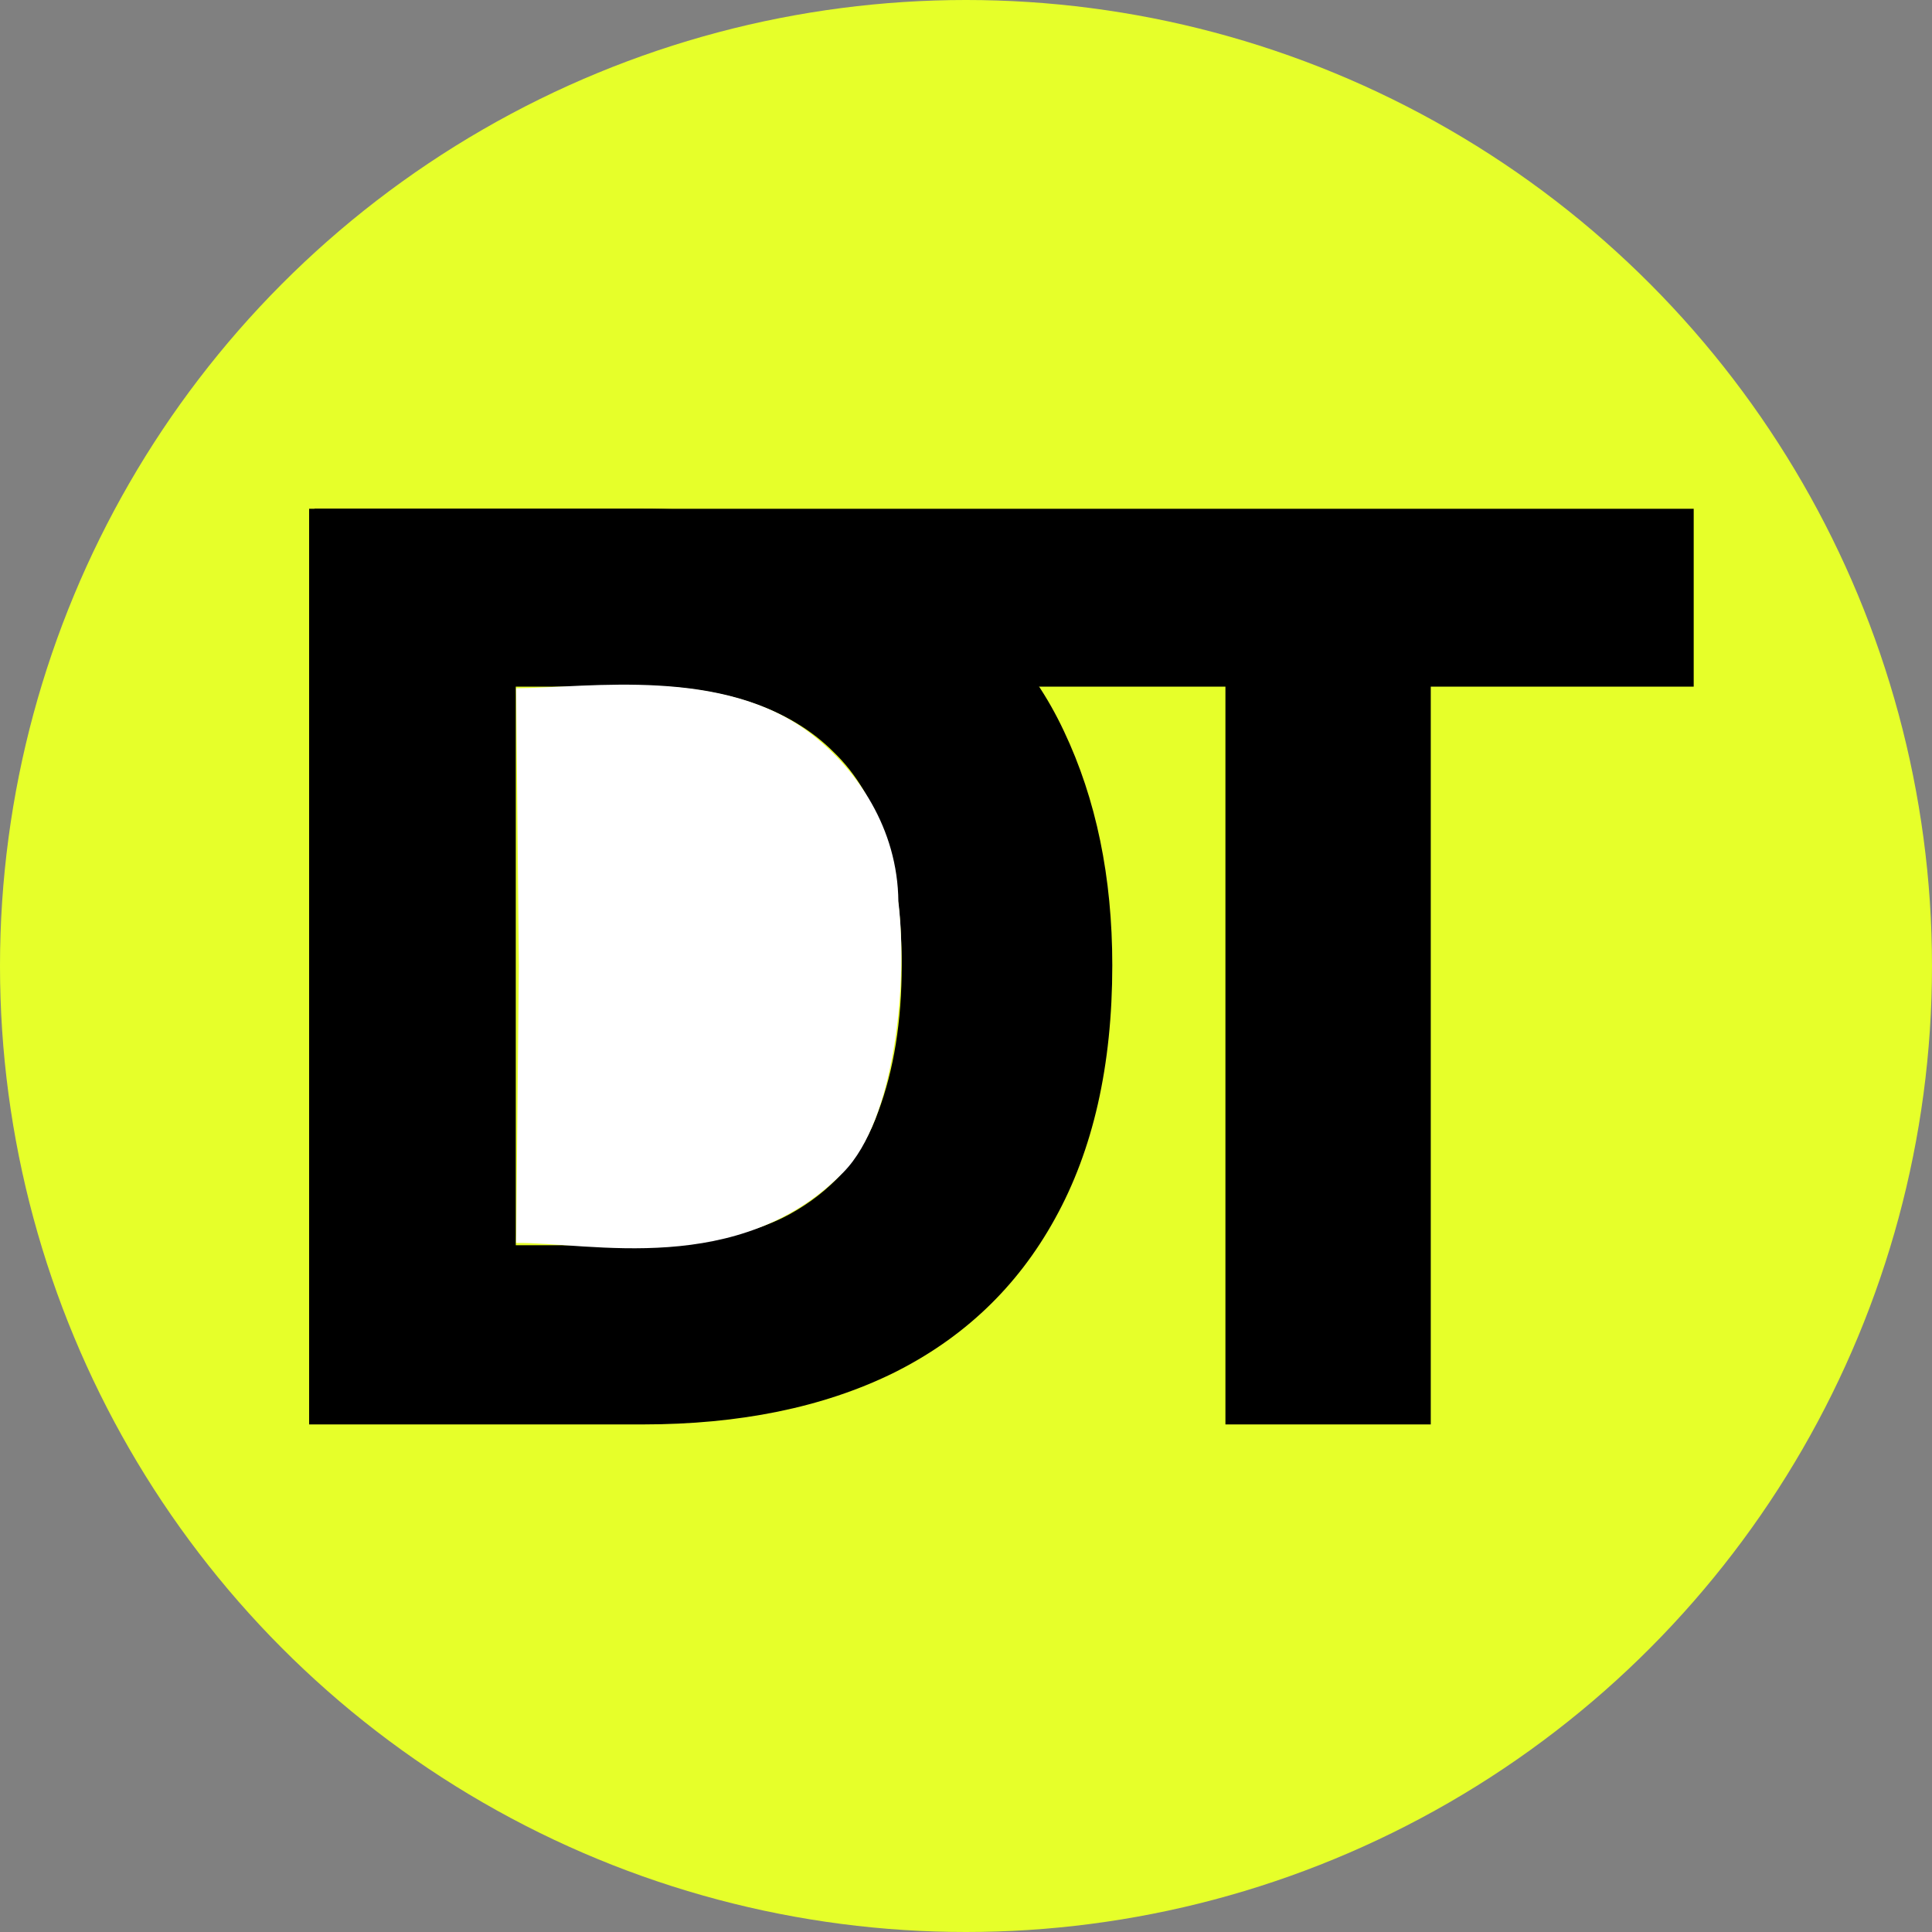 <svg width="32" height="32" viewBox="0 0 32 32" fill="none" xmlns="http://www.w3.org/2000/svg">
<rect x="0" y="0" width="32" height="32" fill="#808080" stroke="none"/>
<circle cx="16" cy="16" r="16" fill="#E6FF2A"/>
<path d="M23.698 23.593V11.373H28.053V8.427H5.209V11.373H20.297V23.593H23.698Z" fill="black"/>
<path d="M5.12 23.593V8.427H10.645C12.465 8.427 13.945 8.759 15.087 9.423C16.242 10.073 17.087 10.969 17.622 12.11C18.156 13.237 18.423 14.529 18.423 15.988C18.423 17.649 18.105 19.05 17.47 20.192C16.849 21.318 15.953 22.17 14.783 22.748C13.628 23.311 12.248 23.593 10.645 23.593H5.12ZM8.543 20.625H10.472C11.656 20.625 12.566 20.43 13.202 20.04C13.852 19.65 14.299 19.108 14.545 18.415C14.805 17.722 14.935 16.913 14.935 15.988C14.935 14.356 14.559 13.179 13.808 12.457C13.072 11.72 11.96 11.352 10.472 11.352H8.543V20.625Z" fill="black"/>
<path d="M8.549 20.587C9.768 20.575 12.247 21.173 13.973 19.413C14.827 18.543 15.04 16.267 14.88 14.933C14.868 13.714 14.194 12.747 13.44 12.16C12 11.04 9.768 11.389 8.549 11.4L8.594 15.996L8.549 20.587Z" fill="white"/>
</svg>
